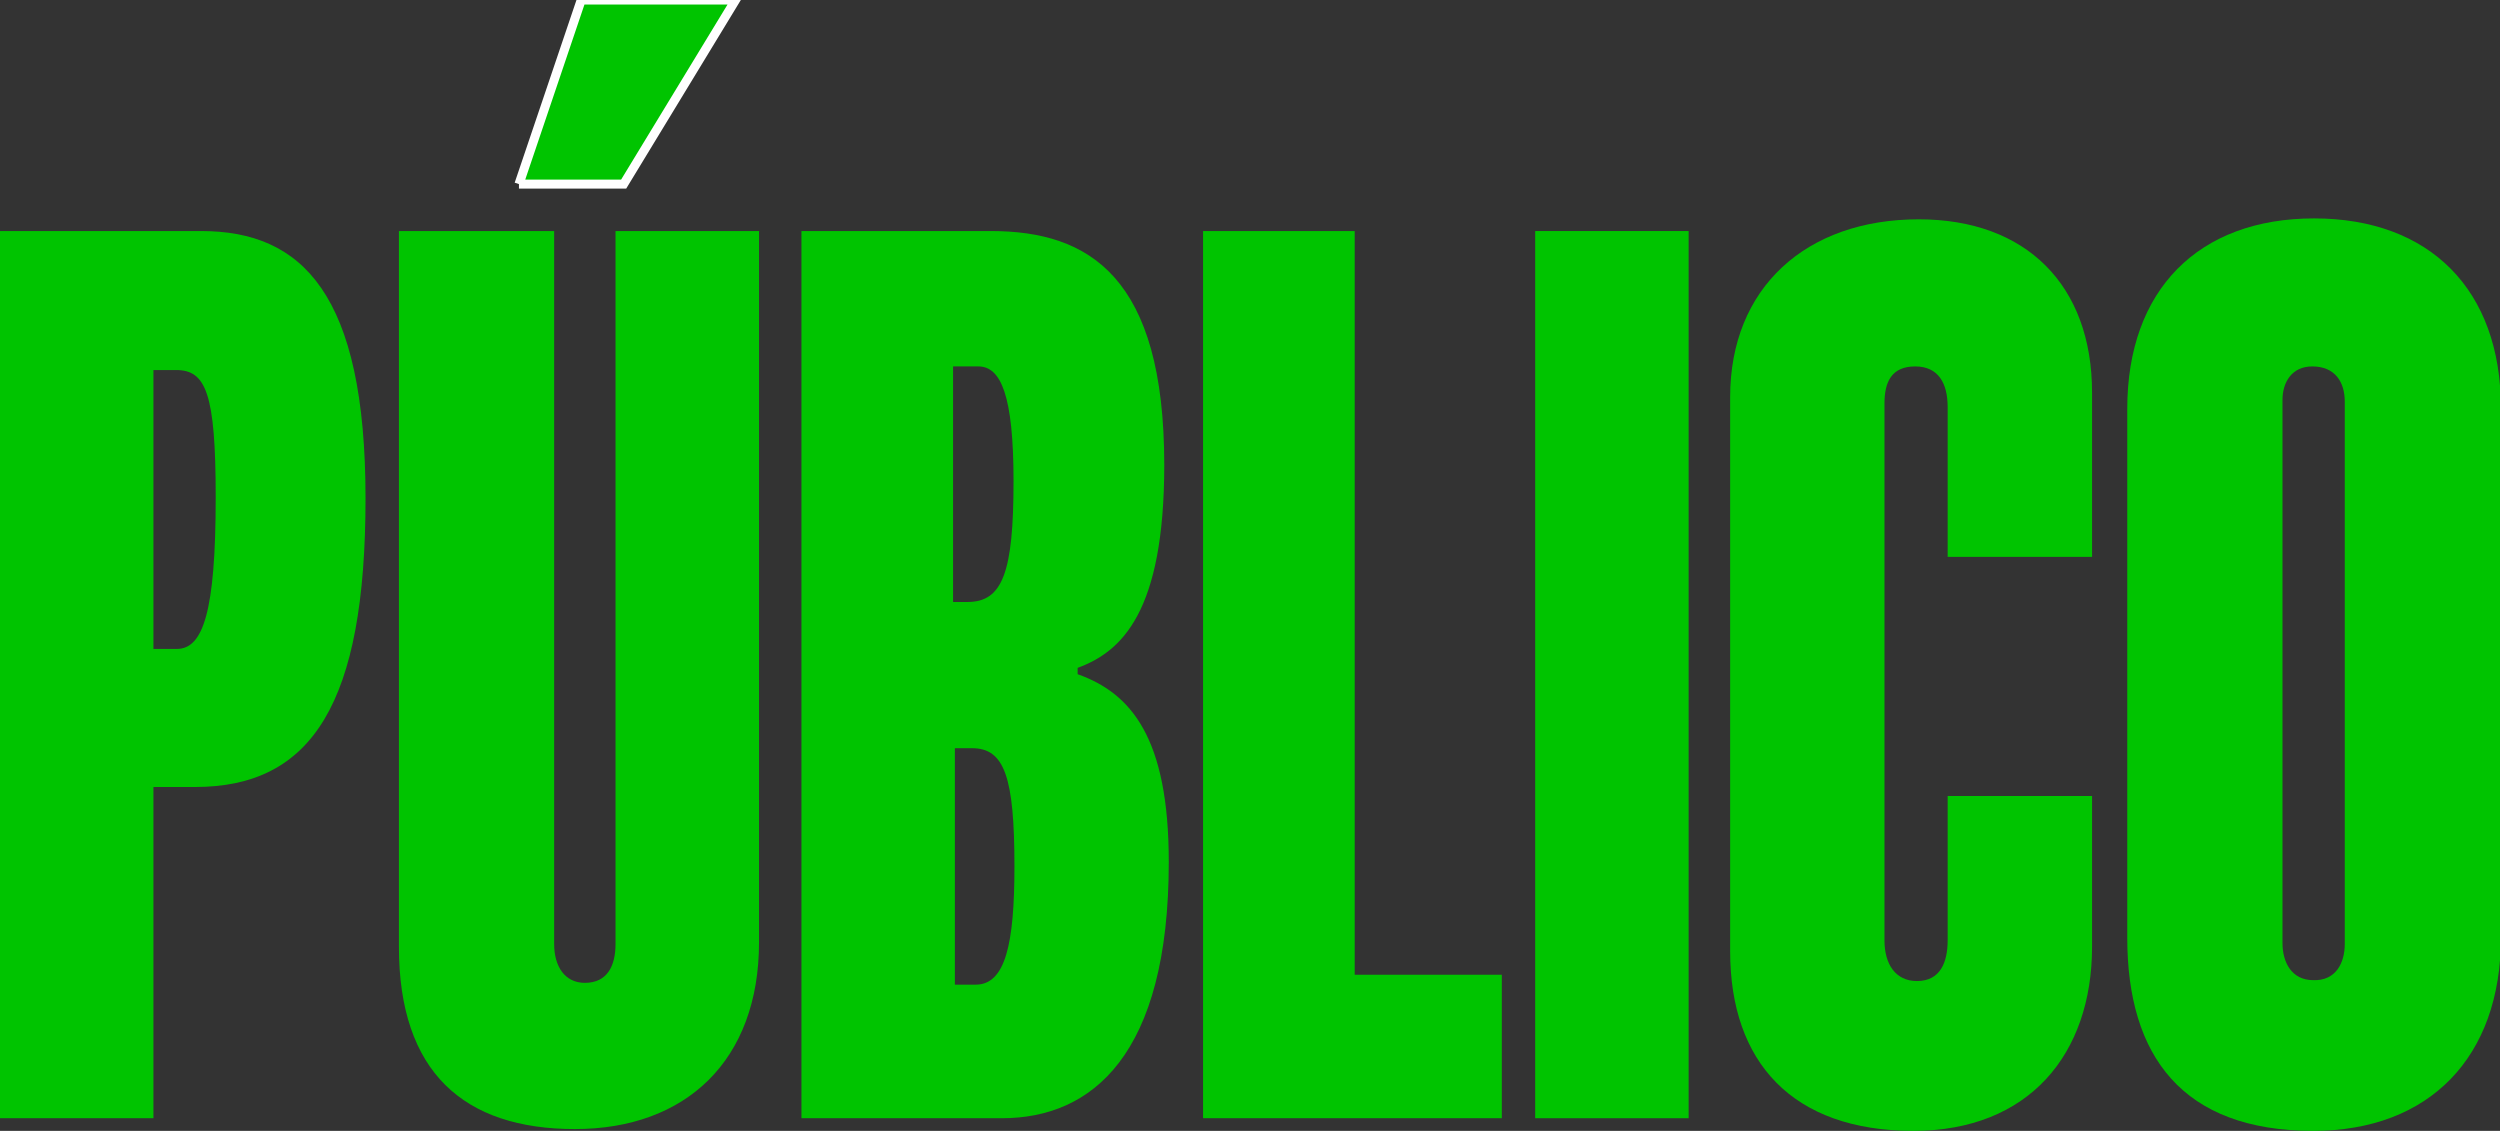 <?xml version="1.0" encoding="utf-8"?>
<!-- Generator: Adobe Illustrator 26.2.1, SVG Export Plug-In . SVG Version: 6.00 Build 0)  -->
<svg version="1.1" id="Capa_1" xmlns="http://www.w3.org/2000/svg" xmlns:xlink="http://www.w3.org/1999/xlink" x="0px" y="0px"
	 viewBox="0 0 277 125.3" style="enable-background:new 0 0 277 125.3;" xml:space="preserve">
<rect x="0" y="0" width="277" height="125.3" fill="#333333" stroke="none"/>
<style type="text/css">
	.st0{fill:#00C400;}
	.st1{fill:#00C400;stroke:#FFFFFF;stroke-miterlimit:10;}
</style>
<g id="Capa_1_00000006703995528213285690000016891481550807024812_">
</g>
<g>
	<path class="st0" d="M0,25.6h22.3c11.2,0,18.2,7,18.2,29.6c0,22.7-5.9,32-18.9,32H17v36.7H0V25.6z M19.6,71.9
		c2.9,0,4.3-4.1,4.3-16.8c0-11.6-1.1-14.1-4.4-14.1H17v30.9C17,71.9,19.6,71.9,19.6,71.9z"/>
	<path class="st0" d="M44.2,104.9V25.6h17.2v79c0,2.5,1.2,4.3,3.4,4.3c2.5,0,3.4-1.9,3.4-4.3v-79h15.9v78.8
		c0,13.1-8.1,20.7-20.4,20.7C51.4,125.1,44.2,118.8,44.2,104.9L44.2,104.9z M64.8,0.4h16.1L69.1,20H58.2L64.8,0.4z"/>
	<path class="st0" d="M88.8,25.6h21c10.9,0,19.2,5.1,19.2,25.9c0,16.3-4.7,20.7-9.6,22.5v0.7c5.9,2.1,10.1,7,10.1,20.8
		c0,21.4-8.5,28.4-18.5,28.4H88.8V25.6z M107.2,66.7c3.9,0,5.1-3.3,5.1-13.4c0-9.5-1.4-12.7-3.9-12.7h-2.8v26.1H107.2L107.2,66.7z
		 M108.1,109.1c3.3,0,4.3-4.5,4.3-13.1c0-9.9-1.1-13.1-4.7-13.1h-1.9v26.2L108.1,109.1L108.1,109.1z"/>
	<path class="st0" d="M133.3,25.6h16.8V108h16.3v15.9h-33.1V25.6z"/>
	<path class="st0" d="M170.1,25.6h17v98.3h-17V25.6z"/>
	<path class="st0" d="M191.7,105.4V44c0-12.1,8.4-19.7,20.9-19.7c11.9,0,19.2,7.3,19.2,19.2v18.2h-16V45.1c0-2.6-1-4.5-3.6-4.5
		s-3.4,1.7-3.4,4.1v59.5c0,2.6,1.2,4.5,3.6,4.5c2.6,0,3.4-2.1,3.4-4.5v-16h16v16.7c0,11.9-7,20.4-19.8,20.4
		C198.6,125.3,191.7,117.7,191.7,105.4L191.7,105.4z"/>
	<path class="st0" d="M235.7,103.9V45.3c0-13.2,7.9-21.1,20.7-21.1c12.8,0,20.7,7.9,20.7,21v58.7c0,13.2-7.9,21.4-20.8,21.4
		C241.8,125.3,235.7,117,235.7,103.9L235.7,103.9z M259.8,104.6V44.5c0-2.2-1.1-3.9-3.6-3.9c-2.3,0-3.3,1.8-3.3,3.7v60.2
		c0,2.1,1,4.1,3.4,4.1C258.8,108.7,259.8,106.7,259.8,104.6L259.8,104.6z"/>
</g>
<polyline class="st1" points="57.5,20.4 64.4,0 81.5,0 69.1,20.4 57.5,20.4 "/>
</svg>
